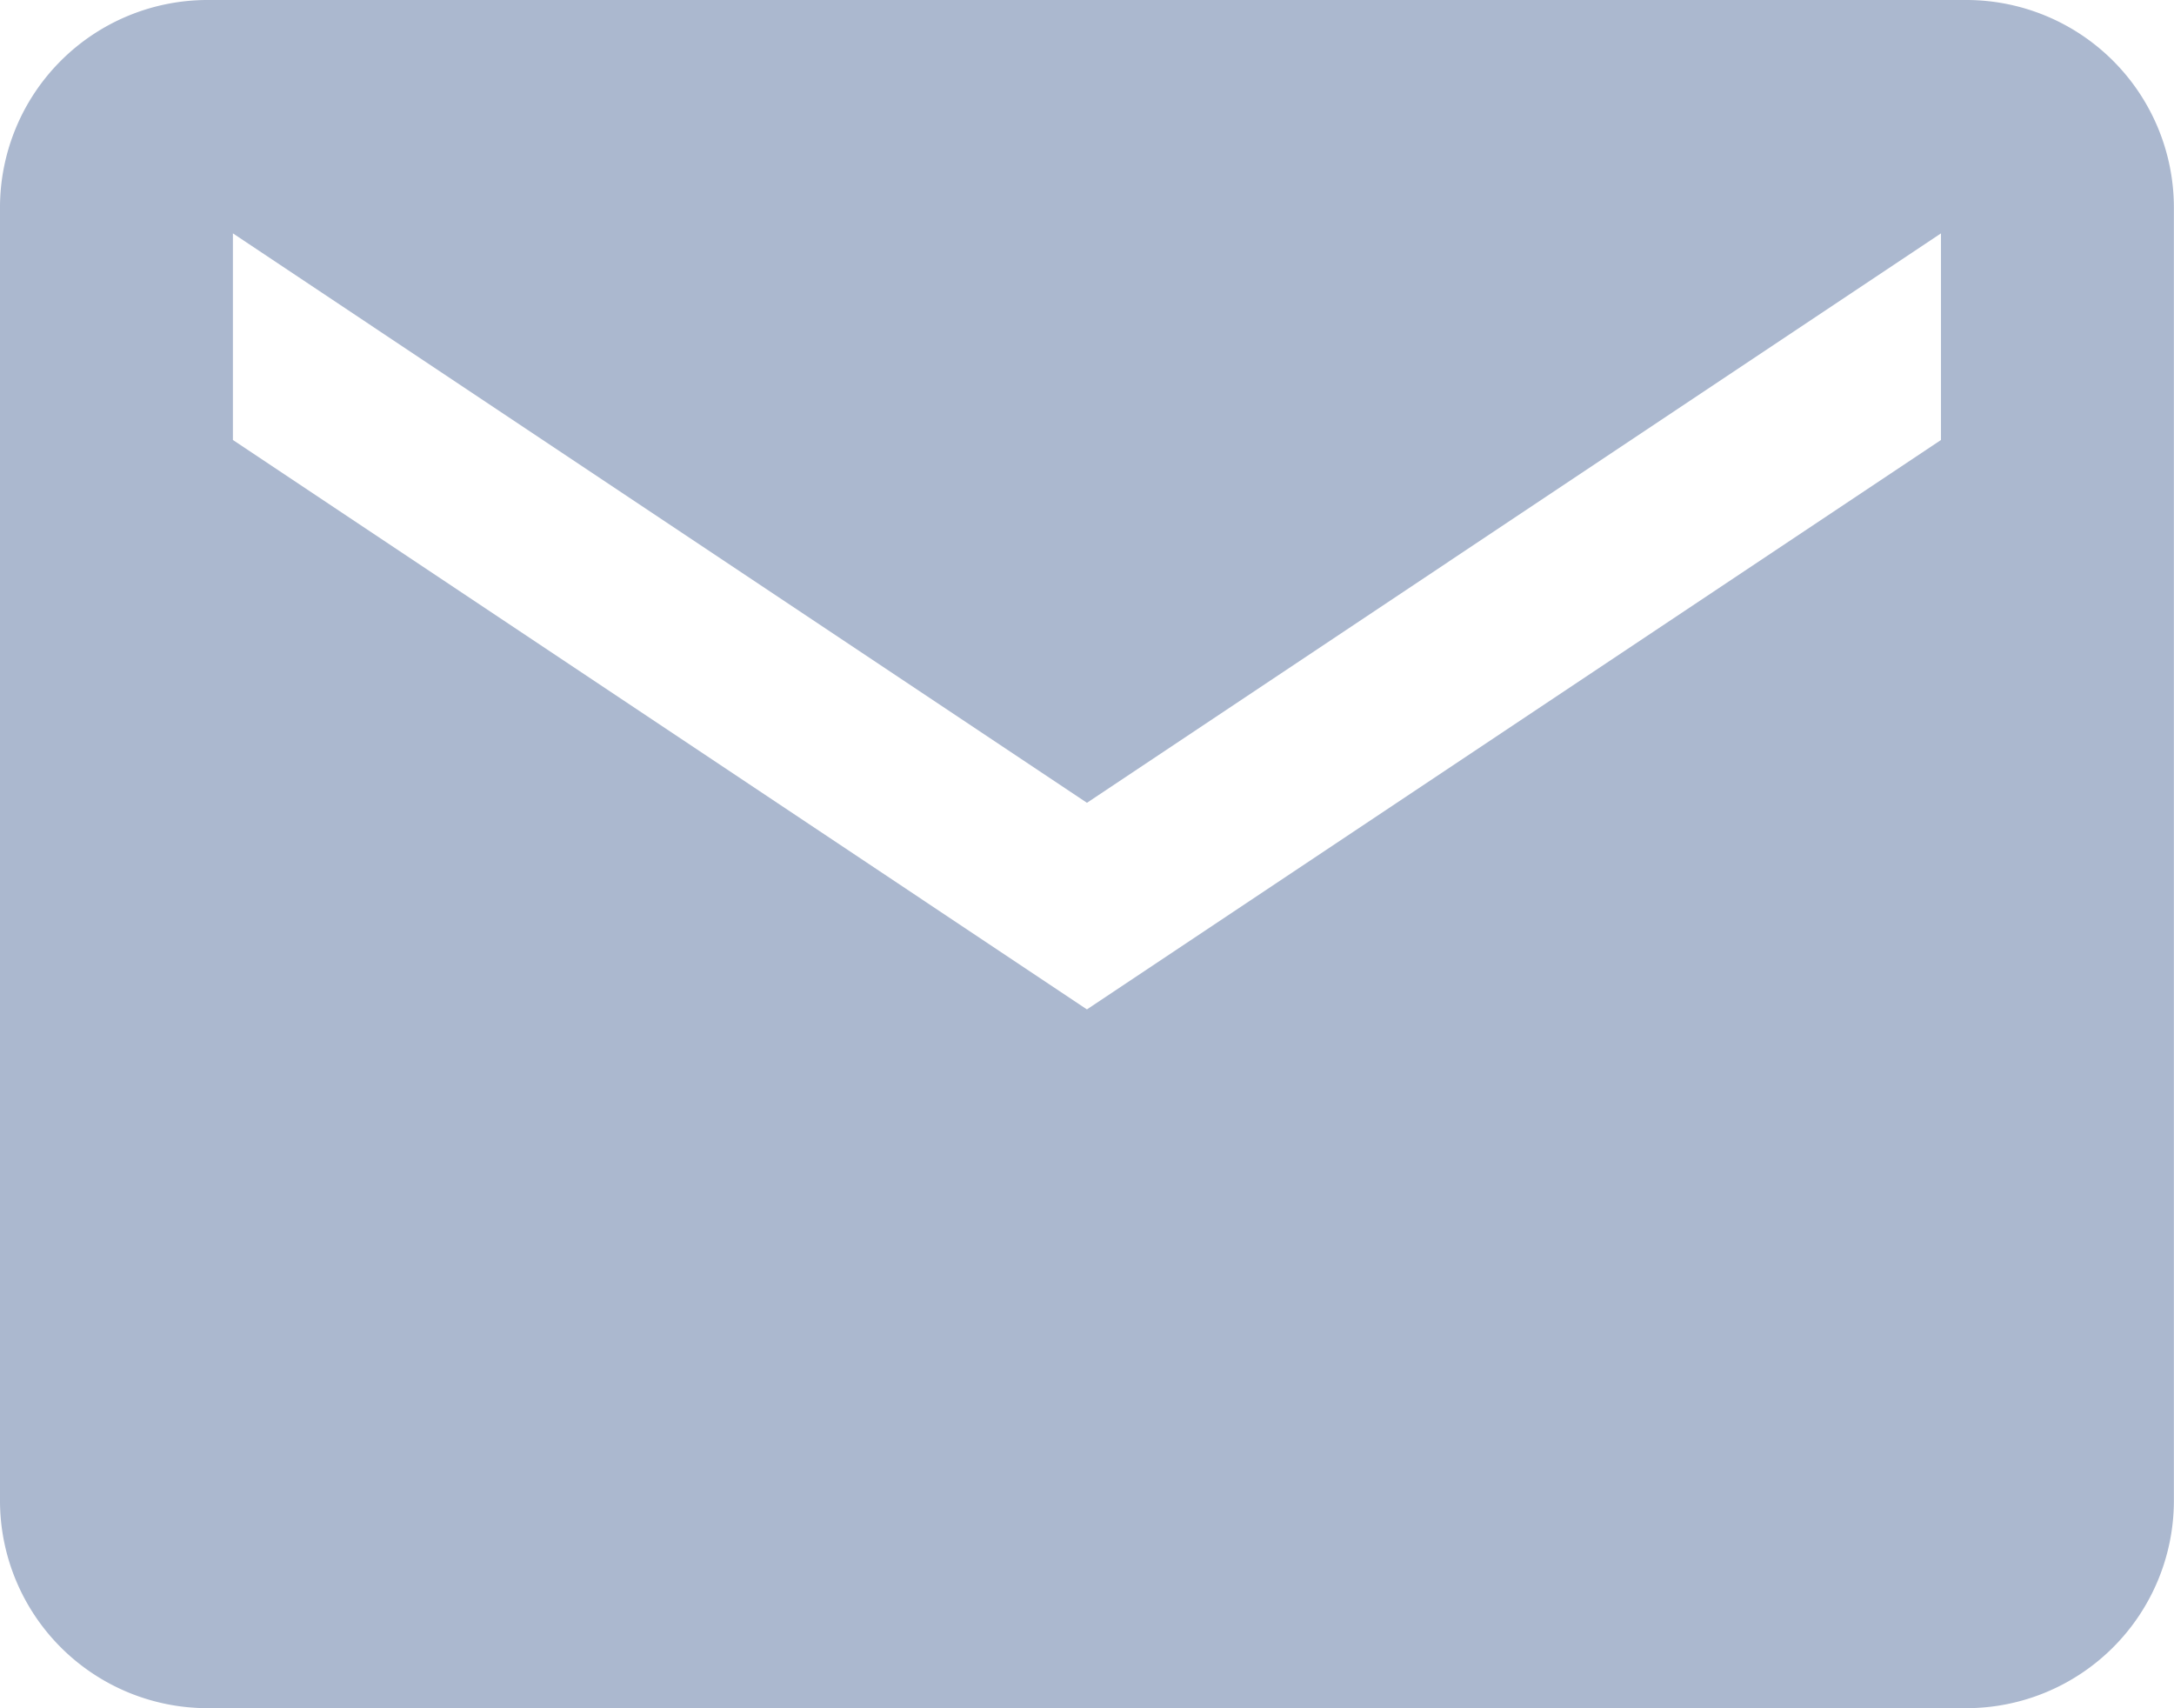 <svg xmlns="http://www.w3.org/2000/svg" width="19.331" height="15.188" viewBox="0 0 19.331 15.188">
  <path id="Icon_ionic-md-mail" data-name="Icon ionic-md-mail" d="M19.739,5.625H4.091A1.846,1.846,0,0,0,2.25,7.466V18.972a1.846,1.846,0,0,0,1.841,1.841H19.739a1.846,1.846,0,0,0,1.841-1.841V7.466A1.846,1.846,0,0,0,19.739,5.625Zm-.23,3.912L11.915,14.6,4.321,9.537V7.7l7.594,5.063L19.509,7.7Z" transform="translate(-2.25 -5.625)" fill="#abb8cf"/>
</svg>
